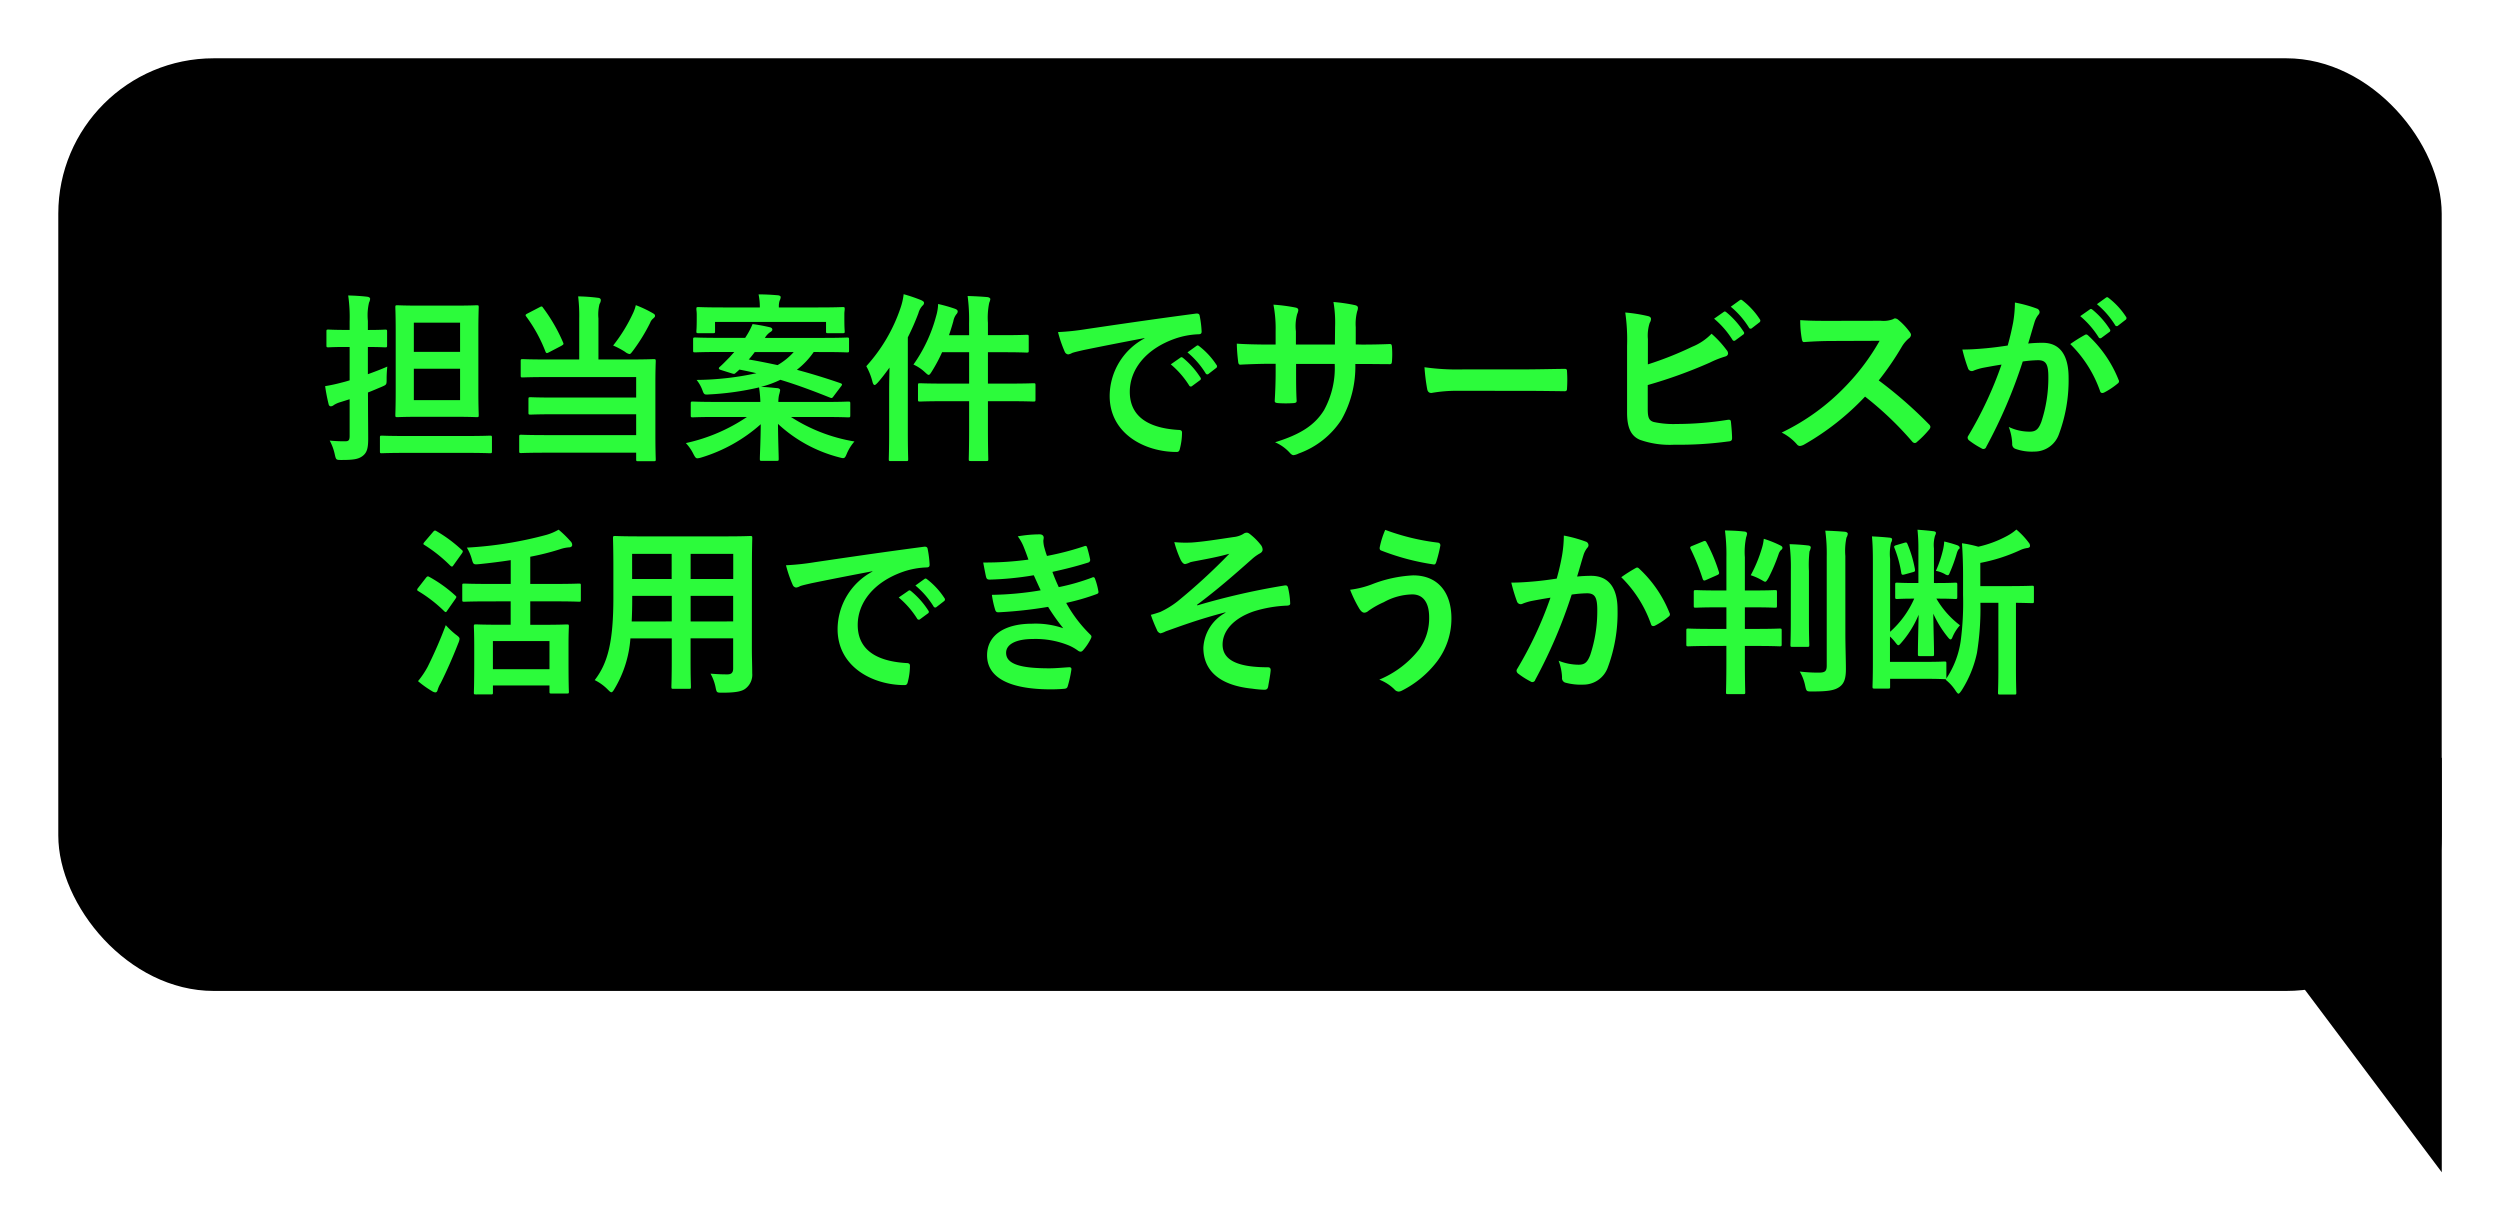 <svg xmlns="http://www.w3.org/2000/svg" xmlns:xlink="http://www.w3.org/1999/xlink" width="193" height="95" viewBox="0 0 193 95">
  <defs>
    <filter id="Rectangle_44703" x="0" y="0" width="193" height="81" filterUnits="userSpaceOnUse">
      <feOffset dx="2" dy="2" input="SourceAlpha"/>
      <feGaussianBlur stdDeviation="1.5" result="blur"/>
      <feFlood flood-opacity="0.502"/>
      <feComposite operator="in" in2="blur"/>
      <feComposite in="SourceGraphic"/>
    </filter>
    <filter id="Path_111285" x="160" y="54" width="33" height="41" filterUnits="userSpaceOnUse">
      <feOffset dx="2" dy="2" input="SourceAlpha"/>
      <feGaussianBlur stdDeviation="1.5" result="blur-2"/>
      <feFlood flood-opacity="0.502"/>
      <feComposite operator="in" in2="blur-2"/>
      <feComposite in="SourceGraphic"/>
    </filter>
  </defs>
  <g id="schedule-pop6" transform="translate(-3065.945 -2829.5)">
    <g id="Group_17898" data-name="Group 17898" transform="translate(3068.445 2845)">
      <g transform="matrix(1, 0, 0, 1, -2.5, -15.5)" filter="url(#Rectangle_44703)">
        <rect id="Rectangle_44703-2" data-name="Rectangle 44703" width="184" height="72" rx="12" transform="translate(2.5 2.5)"/>
      </g>
    </g>
    <g transform="matrix(1, 0, 0, 1, 3065.95, 2829.5)" filter="url(#Path_111285)">
      <path id="Path_111285-2" data-name="Path 111285" d="M24,0H0L24,32Z" transform="translate(162.5 56.5)"/>
    </g>
    <path id="Path_122389" data-name="Path 122389" d="M14.882,1.094c-1.2,0-1.61-.028-1.708-.028-.14,0-.154.014-.154.154,0,.084.028.644.028,1.862V7.674c0,1.2-.028,1.778-.028,1.862,0,.154.014.168.154.168.1,0,.5-.028,1.708-.028h2.7c1.218,0,1.624.028,1.722.028.14,0,.154-.014.154-.168,0-.084-.028-.658-.028-1.862V3.082c0-1.218.028-1.778.028-1.862,0-.14-.014-.154-.154-.154-.1,0-.5.028-1.722.028Zm3.136,7.294h-3.57V5.966h3.57Zm0-5.978V4.664h-3.57V2.41ZM10.906,7.8c.364-.14.714-.294,1.05-.434.392-.168.392-.168.392-.6A9.236,9.236,0,0,1,12.4,5.8c-.476.21-.994.406-1.5.588v-2.1c.938,0,1.246.028,1.33.028.14,0,.154-.014.154-.154V3.1c0-.14-.014-.154-.154-.154-.084,0-.392.028-1.33.028v-.7A4.3,4.3,0,0,1,10.99.856a.713.713,0,0,0,.084-.294c0-.07-.084-.14-.224-.154C10.388.352,9.912.324,9.38.31A11.718,11.718,0,0,1,9.492,2.3V2.97H9.24c-.994,0-1.3-.028-1.386-.028-.14,0-.154.014-.154.154V4.16c0,.14.014.154.154.154.084,0,.392-.028,1.386-.028h.252V6.862c-.224.07-.42.126-.6.168A12.642,12.642,0,0,1,7.6,7.31,13.625,13.625,0,0,0,7.868,8.7c.028.126.1.168.182.168a.4.4,0,0,0,.224-.1,1.844,1.844,0,0,1,.462-.21l.756-.238v2.828c0,.35-.084.42-.364.42a10.849,10.849,0,0,1-1.176-.056,3.97,3.97,0,0,1,.392,1.064c.1.434.1.434.532.434.938,0,1.288-.07,1.6-.294.364-.266.448-.63.448-1.344,0-.686-.014-1.848-.014-2.828Zm7.518,4.662c1.358,0,1.834.028,1.9.028.14,0,.154-.014.154-.154v-1.05c0-.14-.014-.154-.154-.154-.07,0-.546.028-1.9.028H13.888c-1.358,0-1.834-.028-1.918-.028-.126,0-.14.014-.14.154v1.05c0,.14.014.154.14.154.084,0,.56-.028,1.918-.028Zm8.792-7.21H24.752c-1.372,0-1.82-.028-1.9-.028-.14,0-.154.014-.154.168V6.484c0,.14.014.154.154.154.084,0,.532-.028,1.9-.028h6.86V8.192h-6.23c-1.372,0-1.834-.028-1.918-.028-.154,0-.168.014-.168.154V9.354c0,.14.014.154.168.154.084,0,.546-.028,1.918-.028h6.23v1.61H24.668c-1.372,0-1.848-.028-1.932-.028-.14,0-.154.014-.154.168v1.092c0,.14.014.154.154.154.084,0,.56-.028,1.932-.028h6.944v.518c0,.126.014.14.154.14h1.19c.154,0,.168-.014.168-.14,0-.084-.028-.658-.028-1.918V7.1c0-1.134.028-1.624.028-1.708,0-.154-.014-.168-.168-.168-.084,0-.56.028-1.918.028H28.7V2.088a3.279,3.279,0,0,1,.084-1.12.611.611,0,0,0,.1-.294c0-.1-.07-.168-.21-.182A13.739,13.739,0,0,0,27.132.38a12.183,12.183,0,0,1,.084,1.708Zm2.618-1.078a6.079,6.079,0,0,1,.924.49.784.784,0,0,0,.336.168c.084,0,.14-.084.28-.266A13.949,13.949,0,0,0,32.69,2.424a.763.763,0,0,1,.238-.336c.112-.1.14-.14.14-.2,0-.084-.028-.126-.154-.2a8.9,8.9,0,0,0-1.33-.63,2.9,2.9,0,0,1-.2.588A12.423,12.423,0,0,1,29.834,4.174ZM23.226,1.7c-.168.084-.182.126-.1.238A11.473,11.473,0,0,1,24.612,4.65c.056.126.1.14.28.042l.938-.49c.182-.112.2-.126.14-.266a12.967,12.967,0,0,0-1.554-2.688c-.07-.112-.112-.112-.266-.028ZM46.1,4.678c1.274,0,1.708.028,1.792.028.14,0,.154-.014.154-.14V3.712c0-.14-.014-.154-.154-.154-.084,0-.518.028-1.792.028h-4.55a1.363,1.363,0,0,1,.392-.434c.1-.056.182-.126.182-.2,0-.1-.07-.154-.168-.182-.42-.1-.854-.182-1.358-.252a5.606,5.606,0,0,1-.5.952l-.07.112H37.968c-1.274,0-1.708-.028-1.792-.028-.154,0-.168.014-.168.154v.854c0,.126.014.14.168.14.084,0,.518-.028,1.792-.028h1.218l-.378.42c-.238.238-.5.518-.742.728-.1.084-.112.182.084.238l.8.252c.224.07.252.07.35-.028.084-.07.182-.154.28-.252.448.084.9.182,1.316.28a22.442,22.442,0,0,1-4.62.518,2.794,2.794,0,0,1,.462.826c.112.308.154.322.5.294A21.723,21.723,0,0,0,41.1,7.408a9.341,9.341,0,0,1,.1,1.12H37.758c-1.246,0-1.68-.028-1.764-.028-.154,0-.168.014-.168.154v.91c0,.14.014.154.168.154.084,0,.518-.028,1.764-.028h2.408a13.585,13.585,0,0,1-4.718,2.016,3.422,3.422,0,0,1,.588.854c.126.238.182.322.308.322a1.5,1.5,0,0,0,.322-.07A12.211,12.211,0,0,0,41.23,10.25c-.014,1.442-.07,2.394-.07,2.674,0,.14.014.154.154.154h1.148c.14,0,.154-.014.154-.154,0-.28-.042-1.288-.056-2.7a10.922,10.922,0,0,0,4.7,2.576c.42.112.448.126.616-.28a3.456,3.456,0,0,1,.588-.938,12.9,12.9,0,0,1-4.9-1.89h2.646c1.246,0,1.68.028,1.764.028.154,0,.168-.014.168-.154v-.91c0-.14-.014-.154-.168-.154-.084,0-.518.028-1.764.028H42.588a2.616,2.616,0,0,1,.056-.546,2.331,2.331,0,0,0,.084-.364c0-.07-.07-.14-.21-.154-.434-.042-.826-.084-1.274-.1a7.885,7.885,0,0,0,1.5-.546c1.3.392,2.562.868,3.822,1.372.14.056.182.056.294-.112l.56-.742a.333.333,0,0,0,.084-.154c0-.042-.042-.07-.112-.1-1.176-.406-2.282-.742-3.374-1.036a6.092,6.092,0,0,0,1.3-1.372Zm-2.324,0a5.178,5.178,0,0,1-1.246,1.008c-.728-.154-1.47-.308-2.226-.434a6.87,6.87,0,0,0,.462-.574ZM37.7,2.354H46.27v.728c0,.126.014.14.154.14h1.134c.14,0,.154-.014.154-.14,0-.084-.028-.2-.028-1.064V1.752c0-.182.028-.308.028-.392,0-.14-.014-.154-.154-.154-.1,0-.574.028-1.89.028H42.63a1.493,1.493,0,0,1,.056-.518.715.715,0,0,0,.084-.28c0-.07-.084-.126-.21-.14-.49-.042-.994-.07-1.5-.07a4.736,4.736,0,0,1,.1,1.008H38.318c-1.33,0-1.806-.028-1.89-.028-.154,0-.168.014-.168.154,0,.084.028.21.028.434v.224c0,.868-.028.966-.028,1.064,0,.126.014.14.168.14h1.12c.14,0,.154-.014.154-.14ZM57.316,3.376H55.762c.126-.364.238-.728.336-1.078a1.206,1.206,0,0,1,.252-.56.284.284,0,0,0,.084-.2c0-.084-.07-.154-.238-.21A11.693,11.693,0,0,0,54.922.968a3.553,3.553,0,0,1-.154.938,11.636,11.636,0,0,1-1.75,3.738,3.215,3.215,0,0,1,.868.574c.154.14.238.224.308.224s.14-.1.252-.28a12.359,12.359,0,0,0,.784-1.47h2.086V7.114H55.44c-1.372,0-1.834-.028-1.918-.028-.14,0-.154.014-.154.154V8.332c0,.154.014.168.154.168.084,0,.546-.028,1.918-.028h1.876v2.044c0,1.568-.028,2.338-.028,2.422,0,.14.014.154.154.154h1.2c.14,0,.154-.014.154-.154,0-.07-.028-.868-.028-2.436V8.472h1.6c1.372,0,1.834.028,1.918.028.14,0,.154-.014.154-.168V7.24c0-.14-.014-.154-.154-.154-.084,0-.546.028-1.918.028h-1.6V4.692h1.19c1.274,0,1.708.028,1.792.028.154,0,.168-.014.168-.154V3.5c0-.14-.014-.154-.168-.154-.084,0-.518.028-1.792.028h-1.19V2.424A5.629,5.629,0,0,1,58.87.87a1.067,1.067,0,0,0,.084-.28c0-.07-.1-.14-.224-.154C58.24.394,57.736.366,57.2.352a13.913,13.913,0,0,1,.112,2.114ZM51.142,10.8c0,1.386-.028,2.058-.028,2.142,0,.14.014.154.154.154h1.19c.14,0,.154-.014.154-.154,0-.07-.028-.756-.028-2.142V3.544A18.267,18.267,0,0,0,53.4,1.682a1.421,1.421,0,0,1,.294-.56c.112-.1.14-.154.14-.252,0-.07-.07-.126-.224-.2A12.51,12.51,0,0,0,52.262.212a4.914,4.914,0,0,1-.238,1.05A12.725,12.725,0,0,1,49.378,5.77a5,5,0,0,1,.476,1.2q.063.252.168.252c.056,0,.126-.07.238-.182.322-.364.616-.756.91-1.162-.014.6-.028,1.2-.028,1.708ZM70.854,3.628a5.065,5.065,0,0,0-2.688,4.438c0,2.912,2.7,4.326,5.166,4.326.168,0,.224-.084.266-.294a4.98,4.98,0,0,0,.154-1.2c0-.154-.084-.21-.308-.21-2.436-.154-3.724-1.134-3.724-2.94,0-1.68,1.19-3.318,3.57-4.13A6.247,6.247,0,0,1,75,3.306c.182,0,.266-.042.266-.21a8,8,0,0,0-.154-1.232c-.014-.1-.084-.182-.294-.154-3.612.476-6.692.938-8.414,1.19a19.313,19.313,0,0,1-2.226.238,9.756,9.756,0,0,0,.518,1.512.327.327,0,0,0,.266.21.817.817,0,0,0,.308-.112c.21-.07.35-.1.882-.224,1.5-.308,3-.6,4.7-.924Zm2.03,2A6.947,6.947,0,0,1,74.3,7.254a.146.146,0,0,0,.238.042l.588-.434a.141.141,0,0,0,.042-.224,6.443,6.443,0,0,0-1.33-1.5c-.084-.07-.14-.084-.21-.028Zm1.288-.924a6.623,6.623,0,0,1,1.4,1.61.144.144,0,0,0,.238.042l.56-.434a.162.162,0,0,0,.042-.252,5.847,5.847,0,0,0-1.33-1.442c-.084-.07-.126-.084-.21-.028ZM87.164,4.09V2.76a3.855,3.855,0,0,1,.112-1.232.749.749,0,0,0,.056-.252c0-.112-.056-.182-.252-.224A13.012,13.012,0,0,0,85.442.814a9.307,9.307,0,0,1,.126,1.918L85.554,4.1h-3.01V3.082a3.507,3.507,0,0,1,.1-1.344.951.951,0,0,0,.084-.294c0-.1-.056-.168-.21-.2a13.592,13.592,0,0,0-1.708-.224,9.73,9.73,0,0,1,.168,2.058V4.1h-.42c-1.078,0-1.988-.028-2.576-.07a12.561,12.561,0,0,0,.1,1.358c.014.182.056.266.168.266.434-.028,1.554-.07,2.31-.07h.42V6.12c0,.882-.028,1.568-.07,2.3-.014.154.07.182.252.2a8.638,8.638,0,0,0,1.2,0c.154-.014.252-.042.238-.2-.042-.742-.042-1.5-.042-2.324v-.5H85.54a6.774,6.774,0,0,1-.826,3.57c-.714,1.148-1.792,1.862-3.78,2.478a3.231,3.231,0,0,1,1.162.84c.112.112.182.154.266.154a1.174,1.174,0,0,0,.392-.126,6.6,6.6,0,0,0,3.3-2.6,8.327,8.327,0,0,0,1.078-4.312h.574c.686,0,1.54.014,2.016.014.2.014.224-.042.238-.224a7.292,7.292,0,0,0,0-1.106c-.014-.154-.028-.238-.2-.224-.644.028-1.428.042-2.114.042ZM100.1,7.674c1.036,0,2.072.014,3.122.028.2.014.252-.042.252-.21a10.319,10.319,0,0,0,0-1.316c0-.168-.042-.21-.252-.2-1.078.014-2.156.042-3.22.042H95.494a17.986,17.986,0,0,1-3.024-.168,15.2,15.2,0,0,0,.21,1.694c.042.21.154.294.322.294a11.2,11.2,0,0,1,2.058-.168Zm9.618-3.99a3.191,3.191,0,0,1,.14-1.26.611.611,0,0,0,.1-.294c0-.1-.056-.182-.224-.224a11.985,11.985,0,0,0-1.764-.28,14.541,14.541,0,0,1,.14,2.562V9.354c0,1.148.294,1.806.994,2.1a6.894,6.894,0,0,0,2.66.378,28,28,0,0,0,4.158-.252c.21-.014.294-.07.294-.252,0-.294-.042-.826-.084-1.218-.014-.168-.042-.224-.252-.2a24.7,24.7,0,0,1-3.948.322,7.173,7.173,0,0,1-1.764-.154c-.364-.112-.462-.336-.462-.994V7.226a36.729,36.729,0,0,0,4.8-1.736,7.436,7.436,0,0,1,1.162-.462c.168-.042.238-.14.238-.252a.406.406,0,0,0-.112-.252,8.032,8.032,0,0,0-1.162-1.26,4.346,4.346,0,0,1-1.5,1.008,26.3,26.3,0,0,1-3.416,1.358Zm5.11-1.582a6.947,6.947,0,0,1,1.414,1.624.146.146,0,0,0,.238.042l.588-.434a.141.141,0,0,0,.042-.224,6.443,6.443,0,0,0-1.33-1.5c-.084-.07-.14-.084-.21-.028Zm1.288-.924a6.623,6.623,0,0,1,1.4,1.61.144.144,0,0,0,.238.042l.56-.434a.162.162,0,0,0,.042-.252A5.847,5.847,0,0,0,117.026.7c-.084-.07-.126-.084-.21-.028Zm7.728,1.092c-.91,0-1.61,0-2.366-.056A8.156,8.156,0,0,0,121.6,3.67c.028.154.07.252.182.238.756-.056,1.484-.084,2.212-.084l3.612-.014a17.173,17.173,0,0,1-2.632,3.514,17.006,17.006,0,0,1-4.928,3.57,3.836,3.836,0,0,1,1.176.91.313.313,0,0,0,.238.126.886.886,0,0,0,.322-.112,20.142,20.142,0,0,0,4.7-3.7,25.484,25.484,0,0,1,3.64,3.472.287.287,0,0,0,.2.112.242.242,0,0,0,.168-.084,7.5,7.5,0,0,0,.938-.952.346.346,0,0,0,.1-.21.318.318,0,0,0-.112-.2,32.916,32.916,0,0,0-3.878-3.388,22.093,22.093,0,0,0,1.792-2.618,2.564,2.564,0,0,1,.518-.616.386.386,0,0,0,.182-.28.373.373,0,0,0-.07-.182,5.1,5.1,0,0,0-.91-.98.463.463,0,0,0-.238-.112.233.233,0,0,0-.154.056,2.056,2.056,0,0,1-.966.126Zm19.25-.364a6.946,6.946,0,0,1,1.414,1.624.146.146,0,0,0,.238.042l.588-.434a.141.141,0,0,0,.042-.224,6.444,6.444,0,0,0-1.33-1.5c-.084-.07-.14-.084-.21-.028Zm1.288-.924a6.623,6.623,0,0,1,1.4,1.61.144.144,0,0,0,.238.042l.56-.434a.162.162,0,0,0,.042-.252,5.846,5.846,0,0,0-1.33-1.442c-.084-.07-.126-.084-.21-.028Zm-6.888,3.192c-.546.084-1.064.154-1.652.21-.616.056-1.232.1-1.848.1a12.791,12.791,0,0,0,.434,1.442.307.307,0,0,0,.448.182,4.114,4.114,0,0,1,.77-.224c.378-.07.826-.154,1.372-.238a29.52,29.52,0,0,1-2.562,5.488.261.261,0,0,0-.056.154.288.288,0,0,0,.112.21,6.367,6.367,0,0,0,.966.616.23.23,0,0,0,.364-.126,38.664,38.664,0,0,0,2.814-6.58,9.274,9.274,0,0,1,1.176-.1c.616,0,.8.308.8,1.288a10.812,10.812,0,0,1-.546,3.486c-.224.574-.434.742-.9.742a3.726,3.726,0,0,1-1.61-.364,4,4,0,0,1,.266,1.3.374.374,0,0,0,.252.392,3.71,3.71,0,0,0,1.456.21,2,2,0,0,0,1.89-1.316,11.928,11.928,0,0,0,.756-4.382c0-1.792-.7-2.7-2-2.7a10.7,10.7,0,0,0-1.12.056c.182-.588.322-1.106.5-1.68a1.771,1.771,0,0,1,.28-.532.292.292,0,0,0,.1-.21.3.3,0,0,0-.224-.28,10.247,10.247,0,0,0-1.68-.462,9.53,9.53,0,0,1-.14,1.554C137.816,2.886,137.718,3.376,137.494,4.174Zm4.83-.112a9.477,9.477,0,0,1,2.3,3.626c.042.168.182.182.322.112a5.714,5.714,0,0,0,1.05-.7.2.2,0,0,0,.056-.28,9.37,9.37,0,0,0-2.324-3.4c-.1-.1-.168-.126-.266-.07A11.87,11.87,0,0,0,142.324,4.062ZM21.924,23.924V25.73H21.07c-1.274,0-1.736-.028-1.82-.028-.154,0-.168.014-.168.154,0,.1.028.49.028,1.6v1.106c0,1.946-.028,2.31-.028,2.408,0,.126.014.14.168.14H20.4c.14,0,.154-.014.154-.14V30.42H24.92V30.9c0,.126.014.14.154.14h1.19c.14,0,.154-.014.154-.14,0-.084-.028-.448-.028-2.38v-1.26c0-.924.028-1.316.028-1.4,0-.14-.014-.154-.154-.154-.1,0-.532.028-1.82.028H23.436V23.924H25.27c1.372,0,1.848.028,1.932.028.126,0,.14-.014.14-.154V22.692c0-.126-.014-.14-.14-.14-.084,0-.56.028-1.932.028H23.436v-2.1a19.343,19.343,0,0,0,2.282-.574,2.8,2.8,0,0,1,.756-.154c.14-.014.2-.1.2-.182a.4.4,0,0,0-.126-.28,8.093,8.093,0,0,0-.924-.9,4.233,4.233,0,0,1-.91.392,29.452,29.452,0,0,1-6.174.994,3.438,3.438,0,0,1,.392.924c.112.378.126.392.574.35.812-.084,1.624-.182,2.422-.308V22.58H20.286c-1.386,0-1.862-.028-1.946-.028-.14,0-.154.014-.154.14V23.8c0,.14.014.154.154.154.084,0,.56-.028,1.946-.028ZM20.552,26.99H24.92v2.17H20.552ZM14.77,30.084a7.953,7.953,0,0,0,1.078.77.578.578,0,0,0,.252.1c.1,0,.154-.07.182-.182a2.326,2.326,0,0,1,.238-.532c.462-.924.938-2,1.358-3.08a1.164,1.164,0,0,0,.1-.336c0-.112-.084-.182-.308-.35a6.194,6.194,0,0,1-.756-.714,34.037,34.037,0,0,1-1.4,3.22A6.618,6.618,0,0,1,14.77,30.084Zm.518-10.766c-.07.084-.1.126-.1.168s.028.056.1.1a11.378,11.378,0,0,1,1.974,1.582c.056.042.084.07.126.07s.07-.028.126-.112l.63-.882c.056-.084.084-.126.084-.168a.169.169,0,0,0-.084-.126A10.774,10.774,0,0,0,16.2,18.506c-.112-.07-.154-.07-.266.056Zm-.5,3.556a.308.308,0,0,0-.084.168c0,.028.028.056.1.1a10.8,10.8,0,0,1,1.974,1.526q.084.084.126.084c.042,0,.07-.028.112-.1l.63-.9c.056-.084.084-.126.084-.168s-.028-.056-.084-.112a10.441,10.441,0,0,0-1.988-1.428c-.126-.07-.168-.07-.28.07Zm25.76-1.526c0-1.456.028-2.212.028-2.3,0-.154-.014-.168-.154-.168-.1,0-.574.028-1.932.028h-6.58c-1.344,0-1.834-.028-1.918-.028-.154,0-.168.014-.168.168,0,.084.028.84.028,2.3v2.3c0,3.374-.42,5.04-1.442,6.356a3.672,3.672,0,0,1,.994.714c.154.154.224.224.294.224s.14-.084.252-.28a8.8,8.8,0,0,0,1.218-3.878h3.192v1.666c0,1.358-.028,1.974-.028,2.072,0,.14.014.154.154.154h1.2c.14,0,.154-.014.154-.154,0-.084-.028-.714-.028-2.072V26.78H39.1V29.1c0,.322-.126.462-.448.462-.462,0-.728-.014-1.3-.056a3.6,3.6,0,0,1,.392,1.064c.084.406.084.406.518.406,1.162,0,1.582-.126,1.848-.364a1.339,1.339,0,0,0,.462-1.134c0-.574-.028-1.288-.028-1.932Zm-4.732,4.13V23.5H39.1v1.974Zm3.29-5.222V22.2h-3.29V20.256Zm-7.84,5.222c.028-.546.042-1.148.042-1.82V23.5h3.052v1.974ZM31.3,22.2V20.256h3.052V22.2Zm18.55-.574a5.065,5.065,0,0,0-2.688,4.438c0,2.912,2.7,4.326,5.166,4.326.168,0,.224-.084.266-.294a4.98,4.98,0,0,0,.154-1.2c0-.154-.084-.21-.308-.21-2.436-.154-3.724-1.134-3.724-2.94,0-1.68,1.19-3.318,3.57-4.13A6.247,6.247,0,0,1,54,21.306c.182,0,.266-.042.266-.21a8,8,0,0,0-.154-1.232c-.014-.1-.084-.182-.294-.154-3.612.476-6.692.938-8.414,1.19a19.313,19.313,0,0,1-2.226.238,9.756,9.756,0,0,0,.518,1.512.327.327,0,0,0,.266.21.817.817,0,0,0,.308-.112c.21-.07.35-.1.882-.224,1.5-.308,3-.6,4.7-.924Zm2.03,2A6.947,6.947,0,0,1,53.3,25.254a.146.146,0,0,0,.238.042l.588-.434a.141.141,0,0,0,.042-.224,6.443,6.443,0,0,0-1.33-1.5c-.084-.07-.14-.084-.21-.028Zm1.288-.924a6.623,6.623,0,0,1,1.4,1.61.144.144,0,0,0,.238.042l.56-.434a.162.162,0,0,0,.042-.252,5.847,5.847,0,0,0-1.33-1.442c-.084-.07-.126-.084-.21-.028Zm8.722-2a24.685,24.685,0,0,1-3.486.224c.084.448.182.966.224,1.12s.112.2.28.2a24.244,24.244,0,0,0,3.4-.336c.182.392.392.868.532,1.162a24.413,24.413,0,0,1-3.766.35,7.063,7.063,0,0,0,.252,1.148c.042.14.1.2.252.2a33.072,33.072,0,0,0,3.836-.42A16.281,16.281,0,0,0,64.582,26a6.483,6.483,0,0,0-2.408-.35c-2.184,0-3.472.938-3.472,2.436,0,1.722,1.708,2.632,4.928,2.632q.525,0,1.008-.042c.2-.014.252-.07.294-.21a9.1,9.1,0,0,0,.28-1.274c.014-.112-.028-.182-.168-.182-.5.028-1.022.084-1.54.084-2.142,0-3.332-.294-3.332-1.2,0-.658.77-1.064,2.086-1.064a6.816,6.816,0,0,1,2.632.448,3.525,3.525,0,0,1,.826.448.372.372,0,0,0,.2.084c.084,0,.14-.042.224-.14a4.06,4.06,0,0,0,.574-.868c.07-.154.07-.21-.07-.336a10.439,10.439,0,0,1-1.834-2.422,17.231,17.231,0,0,0,2.366-.686c.14-.056.14-.126.112-.252a5.309,5.309,0,0,0-.252-.924c-.042-.126-.112-.154-.252-.084a16.443,16.443,0,0,1-2.548.728c-.182-.392-.364-.826-.49-1.176.952-.21,1.806-.42,2.744-.714a.214.214,0,0,0,.168-.252c-.056-.28-.154-.672-.238-.938-.042-.112-.112-.126-.238-.07a21.834,21.834,0,0,1-2.856.742c-.084-.238-.126-.364-.224-.728a2.485,2.485,0,0,1-.056-.42c0-.084.028-.182.028-.266,0-.14-.112-.252-.308-.252a9.9,9.9,0,0,0-1.694.154,3.551,3.551,0,0,1,.49.9C61.7,20.144,61.782,20.382,61.894,20.7Zm15.218,4.1a3.266,3.266,0,0,0-1.708,2.7c0,1.694,1.148,2.9,3.78,3.164a8.064,8.064,0,0,0,.924.084c.2,0,.28-.084.308-.308.042-.252.154-.826.182-1.176.014-.182-.07-.252-.21-.252-2.03,0-3.5-.406-3.5-1.75,0-1.008.77-2,2.394-2.562a9.814,9.814,0,0,1,2.6-.448c.154-.014.238-.056.224-.2a6.077,6.077,0,0,0-.154-1.134c-.028-.154-.084-.252-.266-.224a54.653,54.653,0,0,0-6.748,1.54l-.028-.042c1.6-1.2,2.786-2.24,4.242-3.528a3.354,3.354,0,0,1,.574-.42c.168-.084.252-.182.252-.322a.635.635,0,0,0-.168-.392,4.667,4.667,0,0,0-.686-.7c-.168-.14-.252-.21-.378-.21a.448.448,0,0,0-.266.1,1.838,1.838,0,0,1-.742.238c-1.232.182-2.254.35-3.192.42a9.166,9.166,0,0,1-1.386-.028,8.087,8.087,0,0,0,.5,1.386c.1.182.21.308.336.308a1.467,1.467,0,0,0,.392-.14c.21-.056.322-.07.532-.112.882-.168,1.638-.308,2.492-.546a46.033,46.033,0,0,1-3.99,3.668,6.864,6.864,0,0,1-1.344.826c-.294.1-.42.14-.728.224a10.677,10.677,0,0,0,.462,1.148.409.409,0,0,0,.28.28,1.607,1.607,0,0,0,.406-.154c1.19-.42,2.52-.924,4.606-1.47Zm12.334-6.4a6.6,6.6,0,0,0-.42,1.316c-.042.182.028.252.1.28a18.484,18.484,0,0,0,4.06,1.078c.112.014.154-.056.2-.2a11.316,11.316,0,0,0,.308-1.232.2.2,0,0,0-.182-.252A17.578,17.578,0,0,1,89.446,18.408Zm-2.716,4.62a9.667,9.667,0,0,0,.714,1.47c.084.126.21.308.392.308a.51.51,0,0,0,.308-.14,6.64,6.64,0,0,1,1.19-.672,4.688,4.688,0,0,1,2.2-.6c.812,0,1.3.6,1.3,1.764a4.1,4.1,0,0,1-.77,2.478,7.612,7.612,0,0,1-3.08,2.338,3.456,3.456,0,0,1,1.162.742.455.455,0,0,0,.336.182.631.631,0,0,0,.238-.07,7.908,7.908,0,0,0,2.7-2.226,5.487,5.487,0,0,0,1.134-3.346c0-2.058-1.078-3.332-2.954-3.332a10.044,10.044,0,0,0-3.206.7A7.287,7.287,0,0,1,86.73,23.028Zm15.946-.854c-.546.084-1.064.154-1.652.21-.616.056-1.232.1-1.848.1a12.791,12.791,0,0,0,.434,1.442.307.307,0,0,0,.448.182,4.114,4.114,0,0,1,.77-.224c.378-.07.826-.154,1.372-.238a29.52,29.52,0,0,1-2.562,5.488.261.261,0,0,0-.056.154.288.288,0,0,0,.112.21,6.366,6.366,0,0,0,.966.616.23.23,0,0,0,.364-.126,38.664,38.664,0,0,0,2.814-6.58,9.274,9.274,0,0,1,1.176-.1c.616,0,.8.308.8,1.3a10.786,10.786,0,0,1-.546,3.472c-.224.574-.434.742-.9.742a4.2,4.2,0,0,1-1.54-.308,4,4,0,0,1,.266,1.3.363.363,0,0,0,.252.392,4.571,4.571,0,0,0,1.386.154,2,2,0,0,0,1.89-1.316,12.023,12.023,0,0,0,.756-4.494c0-1.694-.714-2.59-2.03-2.59a10.557,10.557,0,0,0-1.092.056c.182-.588.322-1.106.5-1.68a1.771,1.771,0,0,1,.28-.532.292.292,0,0,0,.1-.21.3.3,0,0,0-.224-.28,10.247,10.247,0,0,0-1.68-.462,9.529,9.529,0,0,1-.14,1.554C103,20.886,102.9,21.376,102.676,22.174Zm4.984-.112a9.477,9.477,0,0,1,2.3,3.626c.042.168.182.182.322.112a5.714,5.714,0,0,0,1.05-.7.2.2,0,0,0,.056-.28,9.369,9.369,0,0,0-2.324-3.4c-.1-.1-.168-.126-.266-.07A11.872,11.872,0,0,0,107.66,22.062Zm8.12,5.306v1.176c0,1.54-.028,2.31-.028,2.408,0,.126.014.14.154.14h1.176c.14,0,.154-.014.154-.14,0-.084-.028-.868-.028-2.422V27.368h.882c1.274,0,1.708.028,1.792.028.154,0,.168-.014.168-.154V26.178c0-.14-.014-.154-.168-.154-.084,0-.518.028-1.792.028h-.882V24.386h.63c1.2,0,1.61.028,1.694.028.14,0,.154-.014.154-.154V23.224c0-.154-.014-.168-.154-.168-.084,0-.49.028-1.694.028h-.63V20.522a5.629,5.629,0,0,1,.1-1.554,1.027,1.027,0,0,0,.07-.28c0-.07-.084-.154-.224-.154-.49-.056-.924-.07-1.484-.084a14.759,14.759,0,0,1,.112,2.114v2.52h-.672c-1.19,0-1.6-.028-1.68-.028-.154,0-.168.014-.168.168V24.26c0,.14.014.154.168.154.084,0,.49-.028,1.68-.028h.672v1.666h-1.12c-1.288,0-1.736-.028-1.82-.028-.14,0-.154.014-.154.154v1.064c0,.14.014.154.154.154.084,0,.532-.028,1.82-.028Zm9.184-6.944A5,5,0,0,1,125.048,19a.666.666,0,0,0,.1-.294c0-.07-.084-.14-.224-.154-.49-.042-1.008-.07-1.512-.084a13.262,13.262,0,0,1,.112,1.988V28.88c0,.448-.14.546-.616.546a11.762,11.762,0,0,1-1.47-.084,3.483,3.483,0,0,1,.42,1.092c.1.448.1.448.532.448,1.246,0,1.736-.084,2.114-.35s.5-.686.5-1.372-.042-1.806-.042-2.786ZM120.75,25.45c0,1.176-.028,1.75-.028,1.834,0,.14.014.154.154.154h1.134c.154,0,.168-.014.168-.154,0-.084-.028-.658-.028-1.834V21.572a9.553,9.553,0,0,1,.042-1.5,1.132,1.132,0,0,0,.1-.308c0-.084-.07-.14-.21-.154-.476-.056-.938-.084-1.428-.1a14.752,14.752,0,0,1,.1,2.072Zm-3.094-3.542a4.442,4.442,0,0,1,.854.378c.126.07.2.126.266.126s.14-.1.266-.322a13.814,13.814,0,0,0,.77-1.82.783.783,0,0,1,.182-.308.2.2,0,0,0,.112-.168c0-.07-.042-.126-.154-.182a8.787,8.787,0,0,0-1.288-.518,3.438,3.438,0,0,1-.126.658A10.791,10.791,0,0,1,117.656,21.908Zm-4.508-2.268c-.182.07-.2.112-.112.28a16.555,16.555,0,0,1,.9,2.24c.056.154.1.2.28.112l.826-.364c.168-.07.2-.126.154-.266a12.668,12.668,0,0,0-.952-2.268c-.07-.126-.126-.14-.28-.07Zm18.886,4.074c1.008,0,1.316.028,1.414.028.14,0,.154-.014.154-.168v-.938c0-.14-.014-.154-.154-.154-.1,0-.406.028-1.414.028H131.8V19.836a2.571,2.571,0,0,1,.084-.98.6.6,0,0,0,.07-.21c0-.084-.07-.126-.224-.14-.336-.042-.8-.084-1.2-.112a13.953,13.953,0,0,1,.07,1.554V22.51h-.238c-.994,0-1.316-.028-1.4-.028-.14,0-.154.014-.154.154v.938c0,.154.014.168.154.168.084,0,.392-.028,1.316-.028a7.431,7.431,0,0,1-1.862,2.562V20.648a3.942,3.942,0,0,1,.07-1.246.533.533,0,0,0,.084-.266q0-.1-.168-.126c-.406-.042-.98-.084-1.386-.1.056.658.07,1.12.07,2.016V28.67c0,1.162-.028,1.736-.028,1.834,0,.14.014.154.154.154h1.064c.14,0,.14-.014.14-.154v-.6h2.786c.966,0,1.344.028,1.414.028a.276.276,0,0,0,.126-.014l-.042.056a3.491,3.491,0,0,1,.756.826c.112.168.182.252.238.252s.14-.1.252-.266a8.77,8.77,0,0,0,1.176-2.884,21.436,21.436,0,0,0,.266-3.864h1.386V29.02c0,1.33-.028,1.862-.028,1.946,0,.14.014.154.168.154h1.106c.126,0,.14-.014.14-.154,0-.084-.028-.616-.028-1.946V24.036c.84.014,1.176.028,1.246.028.126,0,.14-.014.14-.154V22.874c0-.14-.014-.154-.14-.154-.084,0-.56.028-1.9.028H135.38V20.956a13.183,13.183,0,0,0,3.066-.98,1.874,1.874,0,0,1,.56-.168c.126-.014.21-.07.21-.154a.37.37,0,0,0-.1-.266,5.951,5.951,0,0,0-.952-1.008,3.7,3.7,0,0,1-.728.5,8.6,8.6,0,0,1-2.212.826,8.719,8.719,0,0,0-1.26-.266c.056.812.084,1.638.084,2.464v1.526a22.685,22.685,0,0,1-.182,3.556,7.039,7.039,0,0,1-1.12,2.912.311.311,0,0,0,.014-.126v-1.05c0-.14-.014-.154-.154-.154-.07,0-.392.028-1.414.028h-2.786V26.64a3.448,3.448,0,0,1,.42.462c.112.14.168.21.224.21s.112-.056.21-.168a7.791,7.791,0,0,0,1.358-2.184c-.028,1.386-.056,2.3-.056,3.038,0,.14.014.154.168.154h.924c.14,0,.154-.014.154-.154,0-.756-.042-1.694-.056-3.122a8.272,8.272,0,0,0,1.092,1.778c.112.14.182.21.238.21s.1-.056.14-.154a3.188,3.188,0,0,1,.588-.938,6.983,6.983,0,0,1-1.82-2.058Zm-.084-2.142a2.189,2.189,0,0,1,.7.252.521.521,0,0,0,.21.084c.07,0,.112-.056.168-.21a11.734,11.734,0,0,0,.532-1.47,1.229,1.229,0,0,1,.14-.322.122.122,0,0,0,.084-.126c0-.084-.07-.14-.168-.182a9.659,9.659,0,0,0-1.022-.294,3.818,3.818,0,0,1-.07.532A9.016,9.016,0,0,1,131.95,21.572ZM128.9,19.584c-.182.056-.2.1-.14.238a9.115,9.115,0,0,1,.518,1.9c.028.168.084.168.252.126l.658-.182c.154-.042.168-.07.14-.252a9.232,9.232,0,0,0-.56-1.89c-.056-.14-.084-.168-.238-.126Z" transform="translate(3083.445 2852)" fill="#2cfb3b"/>
  </g>
</svg>

